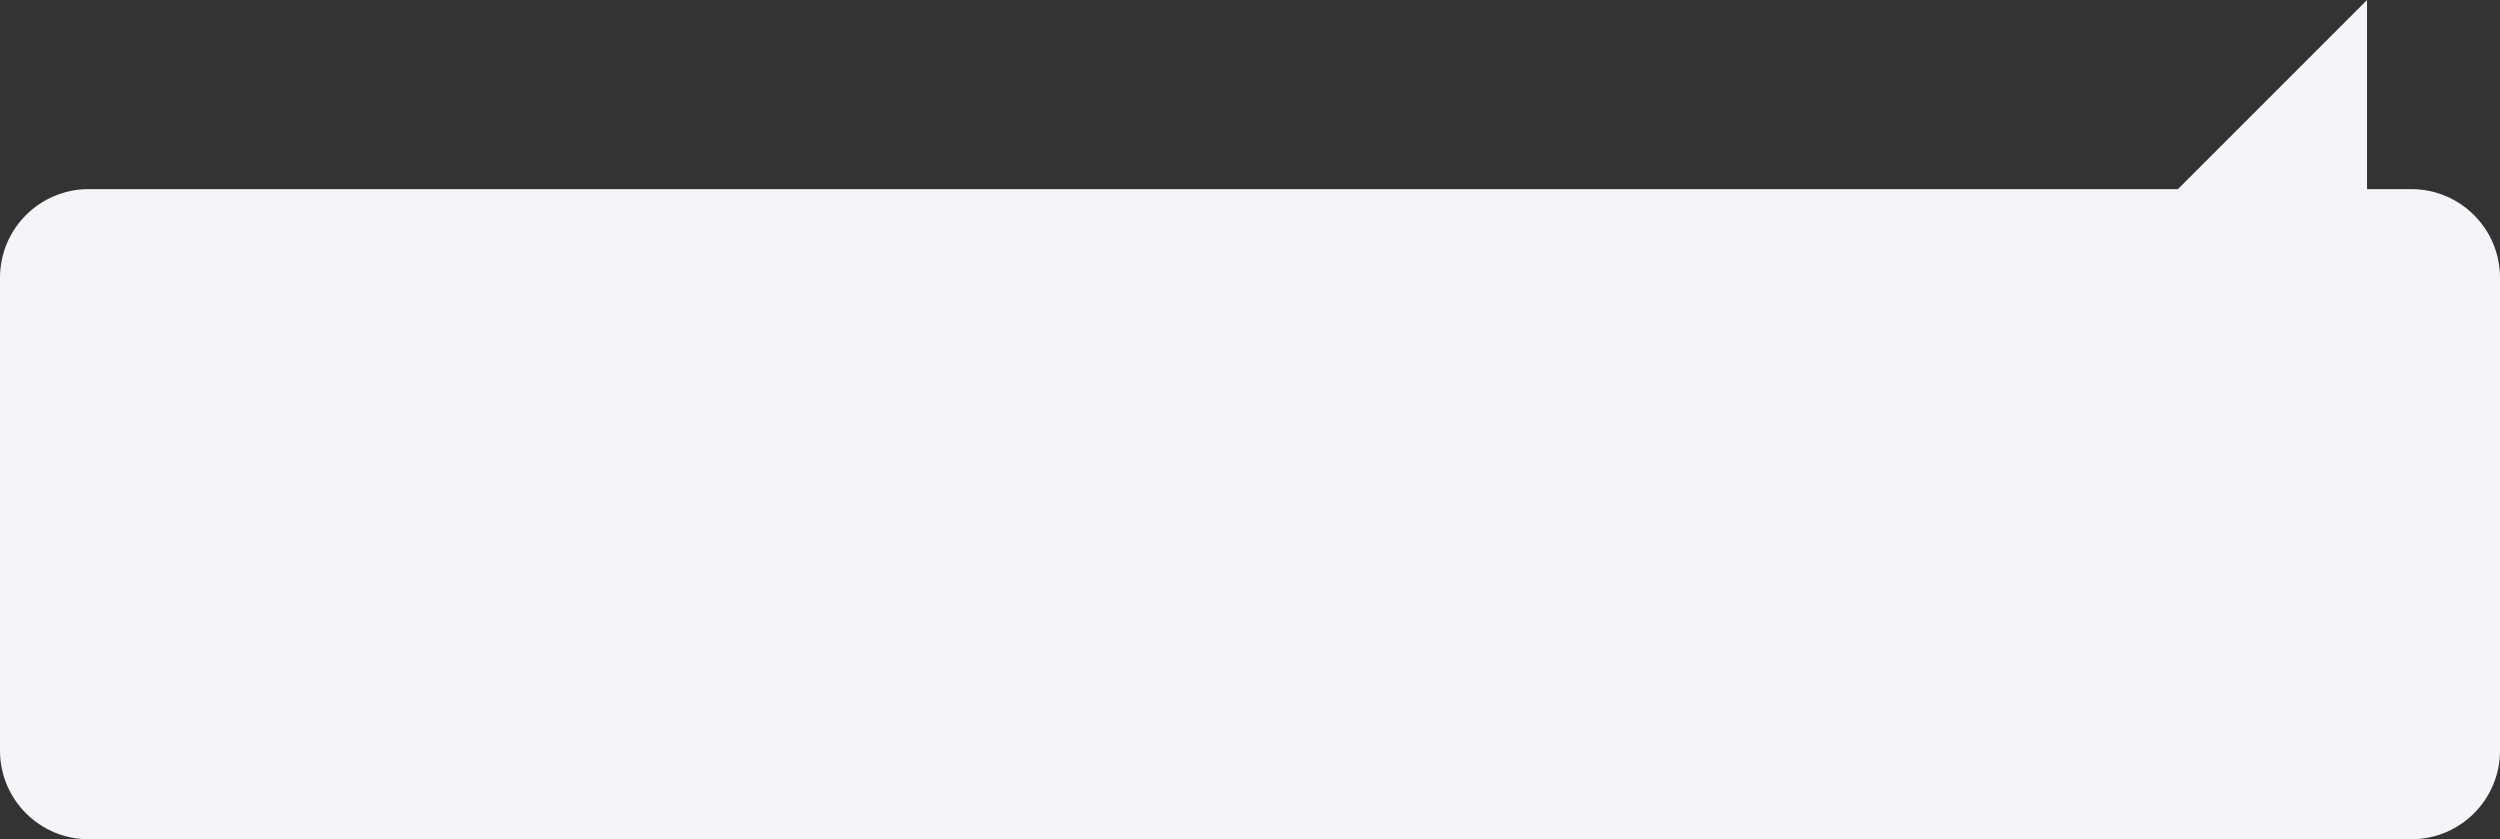 <?xml version="1.0" encoding="UTF-8"?> <svg xmlns="http://www.w3.org/2000/svg" width="1692" height="568" viewBox="0 0 1692 568" fill="none"><rect x="0" y="0" width="1692" height="568" fill="#333333" stroke="none"/> <path fill-rule="evenodd" clip-rule="evenodd" d="M60 568C26.863 568 0 541.137 0 508V188C0 154.863 26.863 128 60 128H1474L1602 0V128H1632C1665.14 128 1692 154.863 1692 188V508C1692 541.137 1665.14 568 1632 568H60Z" fill="#F3F5F9"></path> </svg> 